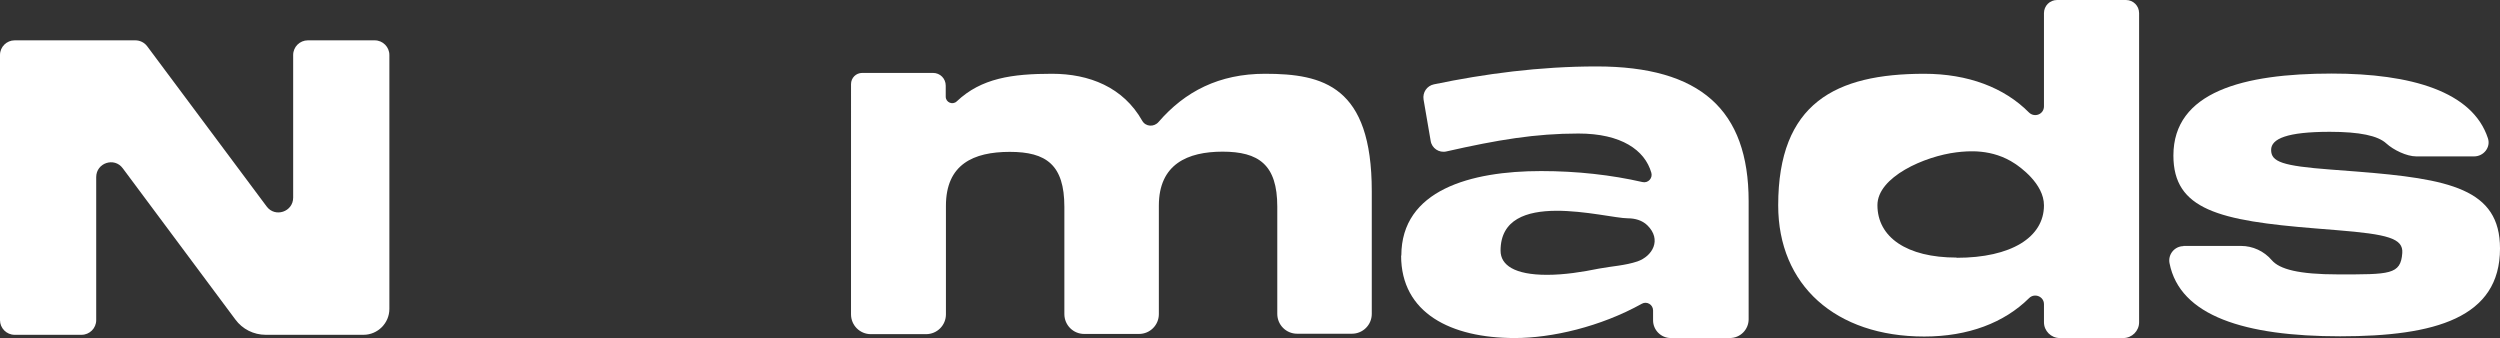 <svg viewBox="0 0 115.89 15.67" xmlns="http://www.w3.org/2000/svg" data-name="Layer 2" id="Layer_2">
  <rect x="0" y="0" width="115.89" height="15.67" fill="#333333" stroke="none"/>
  <defs>
    <style>
      .cls-1 {
        fill: #fff;
        stroke-width: 0px;
      }
    </style>
  </defs>
  <g data-name="Layer 1" id="Layer_1-2">
    <g>
      <path d="m.68,1.87h5.59c.22,0,.42.1.55.27l5.54,7.43c.39.53,1.23.25,1.23-.41V2.55c0-.38.31-.68.68-.68h3.1c.38,0,.68.31.68.68v11.77c0,.66-.54,1.2-1.2,1.2h-4.53c-.56,0-1.08-.26-1.41-.71l-5.22-7.01c-.39-.53-1.23-.25-1.23.41v6.63c0,.38-.31.68-.68.68H.68c-.38,0-.68-.31-.68-.68V2.55c0-.38.31-.68.68-.68Z" class="cls-1"></path>
      <path d="m56.68,7.03c-1.63,0-2.96.58-2.96,2.5v5.03c0,.51-.41.92-.92.92h-2.54c-.51,0-.92-.41-.92-.92v-4.97c0-1.95-.84-2.55-2.53-2.55s-2.96.58-2.96,2.5v5.03c0,.51-.41.92-.92.92h-2.56c-.51,0-.92-.41-.92-.92V3.9c0-.29.23-.52.52-.52h3.28c.33,0,.59.26.59.59v.51c0,.27.32.4.51.22,1.14-1.08,2.57-1.28,4.42-1.28,1.72,0,3.3.62,4.18,2.18.16.28.55.3.76.05,1.22-1.41,2.8-2.23,4.93-2.23,2.7,0,4.95.57,4.95,5.44v5.69c0,.51-.41.92-.92.92h-2.54c-.51,0-.92-.41-.92-.92v-4.97c0-1.95-.86-2.55-2.55-2.55Z" class="cls-1"></path>
      <path d="m64.96,11.85c0-3.04,3.21-3.92,6.48-3.92,1.67,0,3.26.18,4.7.51.26.06.48-.18.41-.43-.3-1.05-1.39-1.82-3.38-1.82s-3.74.29-6.12.83c-.34.08-.68-.15-.73-.49l-.33-1.92c-.05-.32.15-.63.48-.7,2.36-.49,4.89-.83,7.54-.83,4.81,0,7.05,2.01,7.05,6.25v5.47c0,.48-.39.87-.87.87h-2.74c-.45,0-.82-.37-.82-.82v-.46c0-.27-.29-.44-.52-.31-1.92,1.07-4.18,1.59-5.89,1.59-2.97,0-5.27-1.16-5.27-3.82Zm6.75.89c.81,0,1.63-.13,2.42-.29.59-.11,1.2-.14,1.77-.33.7-.24,1.15-1.01.46-1.68-.24-.23-.57-.32-.9-.32-1.02,0-5.9-1.43-5.9,1.5,0,.67.65,1.12,2.15,1.12Z" class="cls-1"></path>
      <path d="m94.75,14.1c0-.36-.44-.53-.69-.28-1.15,1.14-2.82,1.78-4.86,1.78-4.11,0-6.77-2.38-6.77-6.08,0-4.74,2.66-6.1,6.77-6.1,2.03,0,3.71.64,4.85,1.79.26.26.7.09.7-.28V.61c0-.34.27-.61.61-.61h3.19c.34,0,.61.27.61.61v14.33c0,.4-.33.73-.73.73h-2.95c-.4,0-.73-.33-.73-.73v-.84Zm-4.05-2.15c2.53,0,4.05-.95,4.05-2.43,0-1.01-1.13-1.79-1.34-1.93-1.06-.71-2.2-.59-2.71-.53-1.48.18-3.67,1.14-3.67,2.45,0,1.48,1.35,2.43,3.67,2.43Z" class="cls-1"></path>
      <path d="m101.21,11.4h2.67c.55,0,1.07.24,1.43.66s1.24.66,3.08.66c2.38,0,2.9.02,2.97-.99.05-.68-.67-.87-3.02-1.06l-.99-.08c-4.49-.36-6.6-.87-6.6-3.38,0-2.95,3.23-3.8,7.34-3.8,3.68,0,6.53.83,7.24,3,.14.42-.2.84-.64.84h-2.68c-.45,0-1.06-.3-1.39-.6-.39-.36-1.23-.54-2.62-.54-1.98,0-2.72.32-2.72.84,0,.55.51.74,2.76.91l1.18.09c4.33.34,6.67.8,6.67,3.57,0,3.21-3,4.07-7.41,4.07s-7.43-.94-7.91-3.39c-.08-.41.24-.79.65-.79Z" class="cls-1"></path>
    </g>
  </g>
</svg>